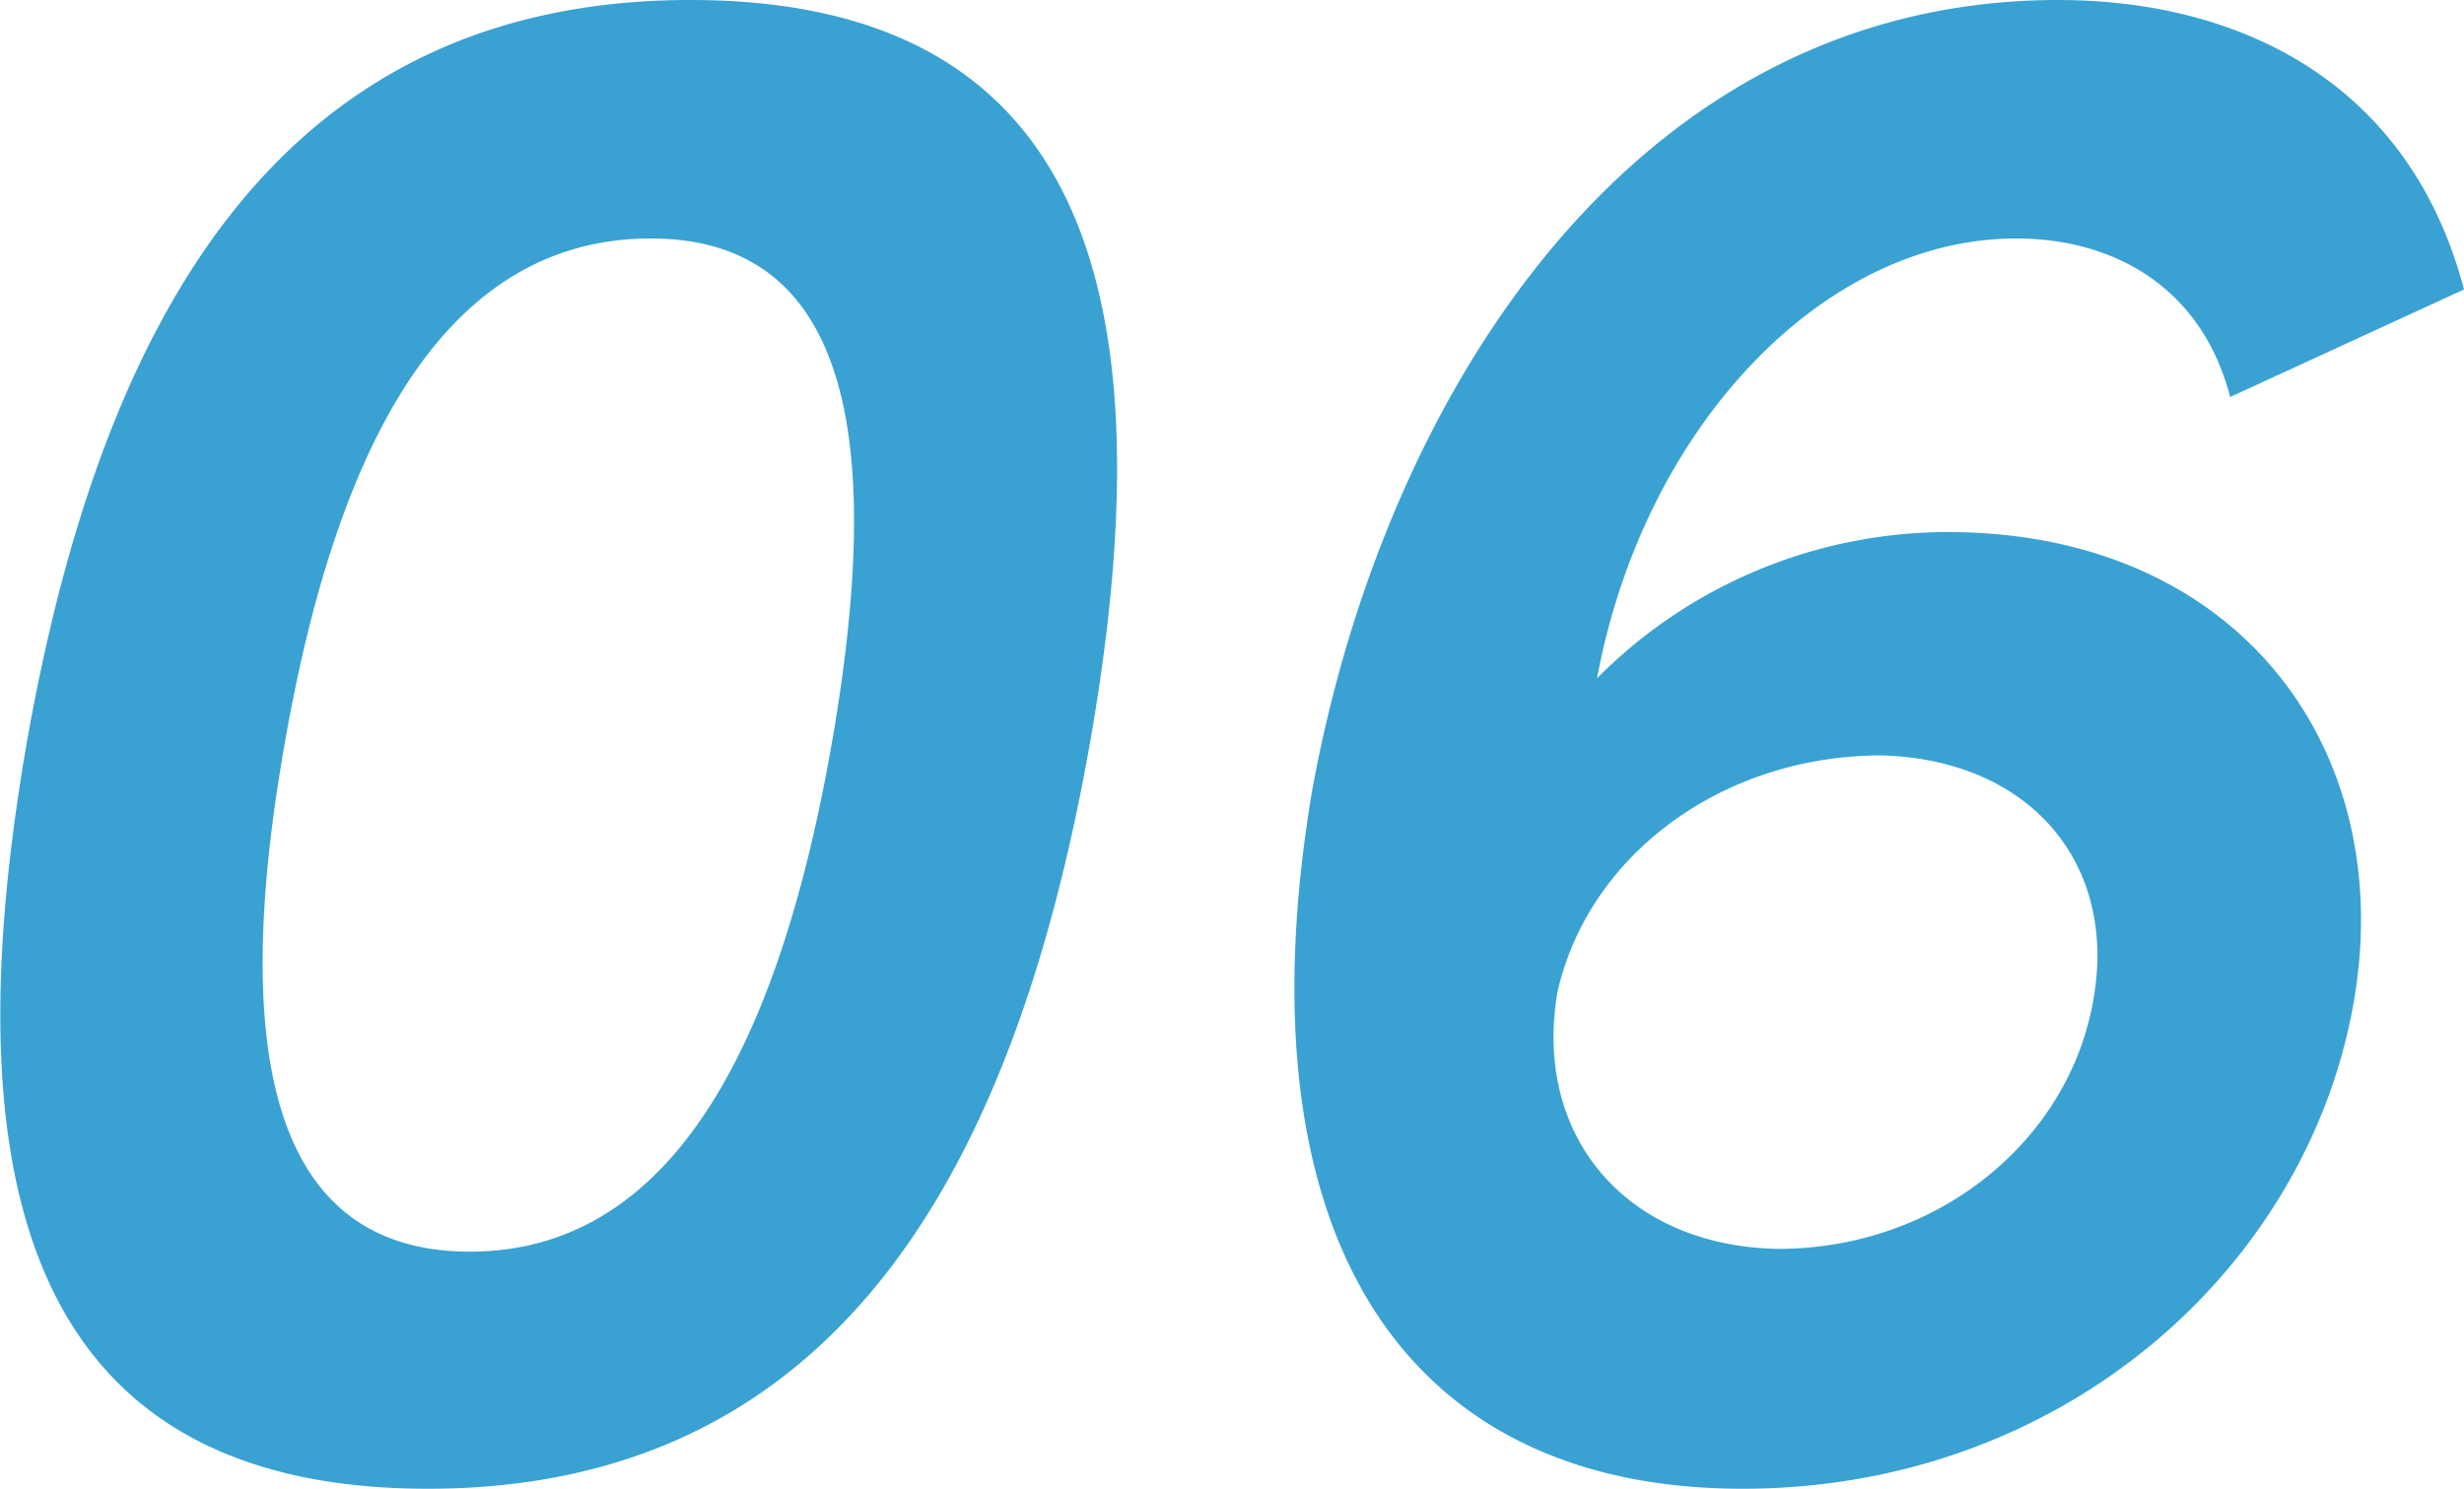 <svg xmlns="http://www.w3.org/2000/svg" width="178.72" height="108" viewBox="0 0 178.72 108">
  <defs>
    <style>
      .cls-1 {
        fill: #39a2d2;
        fill-rule: evenodd;
      }
    </style>
  </defs>
  <path id="num06.svg" class="cls-1" d="M1984.01,15841.2c30.4,0,42.72-24.3,48-54,5.28-30,1.44-54-28.96-54s-42.88,24-48.16,54C1949.77,15816.9,1953.61,15841.2,1984.01,15841.2Zm3.04-17.2c-15.52,0-16.96-16.8-13.44-36.8,3.52-20.2,10.88-36.7,26.56-36.7,15.36,0,16.64,16.5,13.12,36.7C2009.77,15807.2,2002.57,15824,1987.05,15824Zm107.2-52.2a35.854,35.854,0,0,0-25.44,10.6c3.36-18.1,16.32-31.9,30.4-31.9,7.04,0,13.44,3.5,15.52,11.5l16.96-7.8c-4-15.2-16.48-21-29.44-21-30.72,0-48.8,28.5-54.08,57.2-5.44,32,6.24,50.8,31.2,50.8,23.2,0,40.96-16,44.32-35.3C2126.89,15787.6,2115.37,15771.8,2094.25,15771.8Zm10.56,33.9c-1.76,10.3-11.36,18.1-22.88,18.1-11.04-.2-17.76-8.2-16-18.6,2.24-10,12-17.2,23.52-17.2C2100.17,15788.3,2106.57,15795.8,2104.81,15805.7Z" transform="translate(-1952.97 -15733.2)"/>
</svg>
